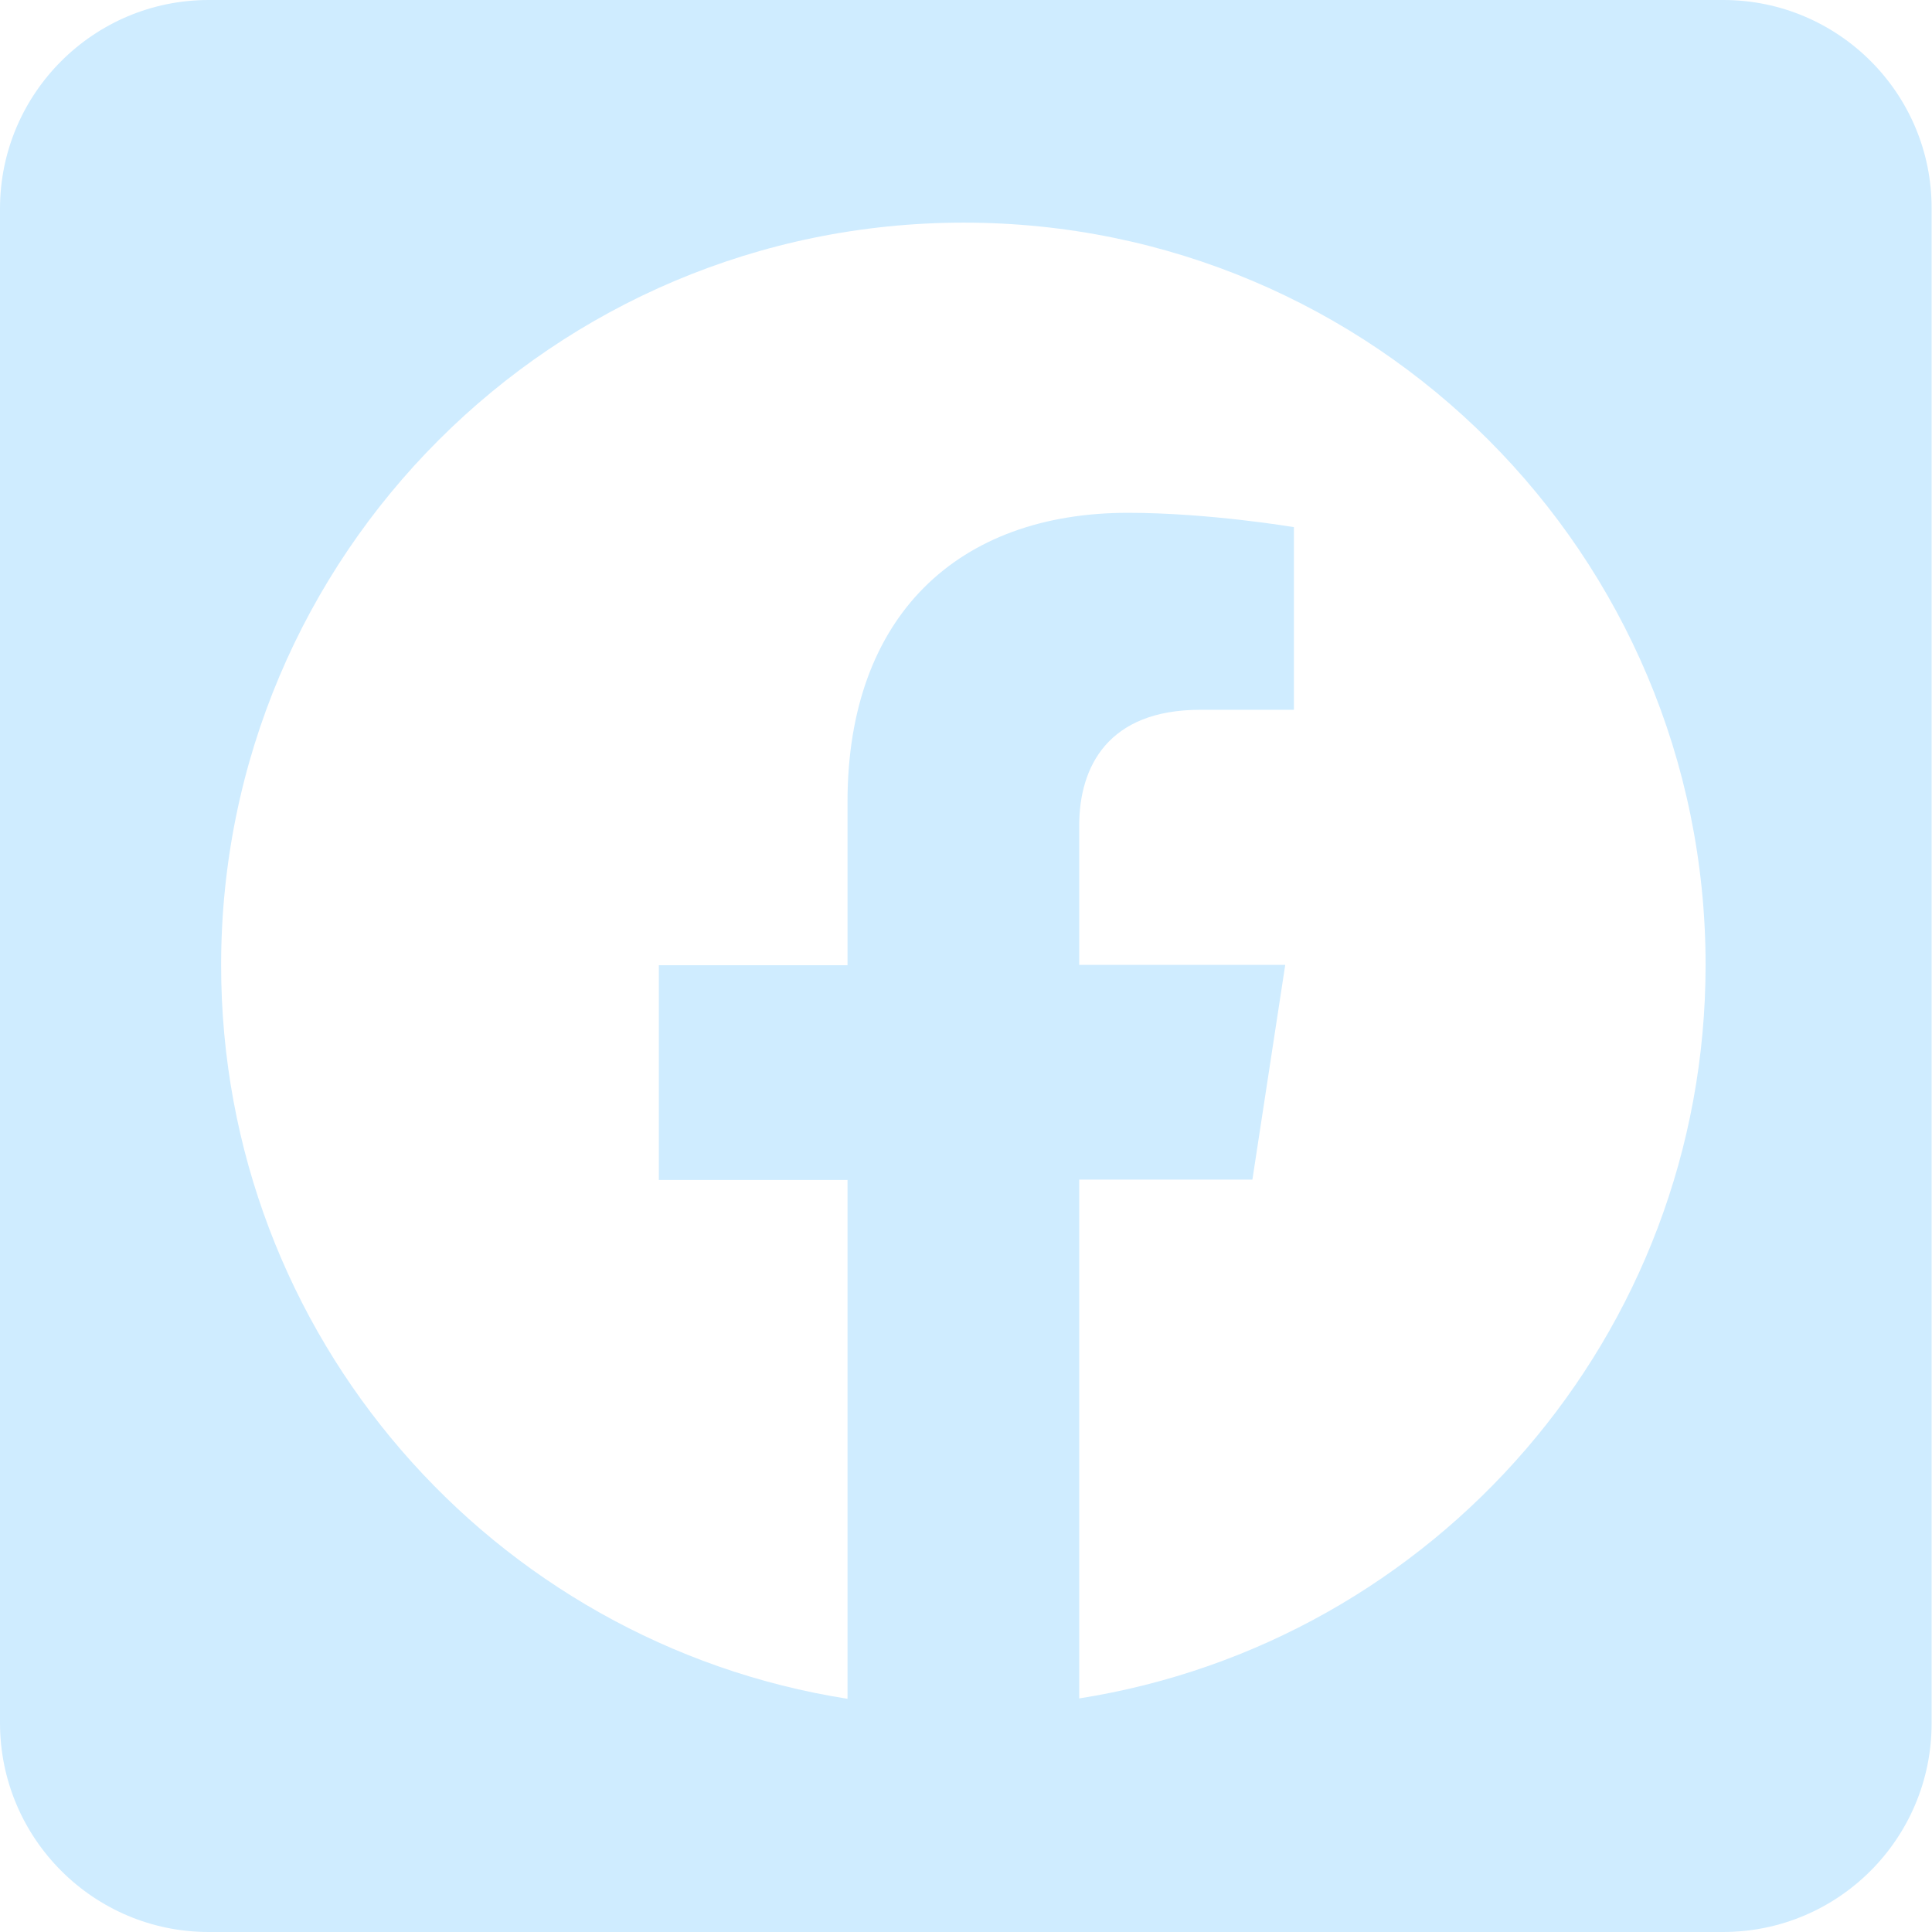 <svg xmlns="http://www.w3.org/2000/svg" width="512" height="512" viewBox="0 0 512 512"><style type="text/css"> .st0{fill:#CFECFF;}</style><g><path class="st0" d="M456.7,0H55.3C24.8,0,0,24.8,0,55.3v401.3C0,487.2,24.8,512,55.3,512h401.3c30.6,0,55.3-24.8,55.3-55.3V55.3 C512,24.8,487.2,0,456.7,0L456.7,0z M286,450.1V312.6h45.9l8.7-56.9H286v-36.9c0-15.6,7.6-30.7,32.1-30.7h24.8v-48.4 c0,0-22.5-3.8-44-3.8c-44.9,0-74.3,27.2-74.3,76.6v43.3h-50v56.9h50v137.5c-94.1-14.8-166-96.2-166-194.4 c0-108.7,88.1-196.8,196.8-196.8S452,147,452,255.7C452,353.9,380.1,435.3,286,450.1z"/></g></svg>